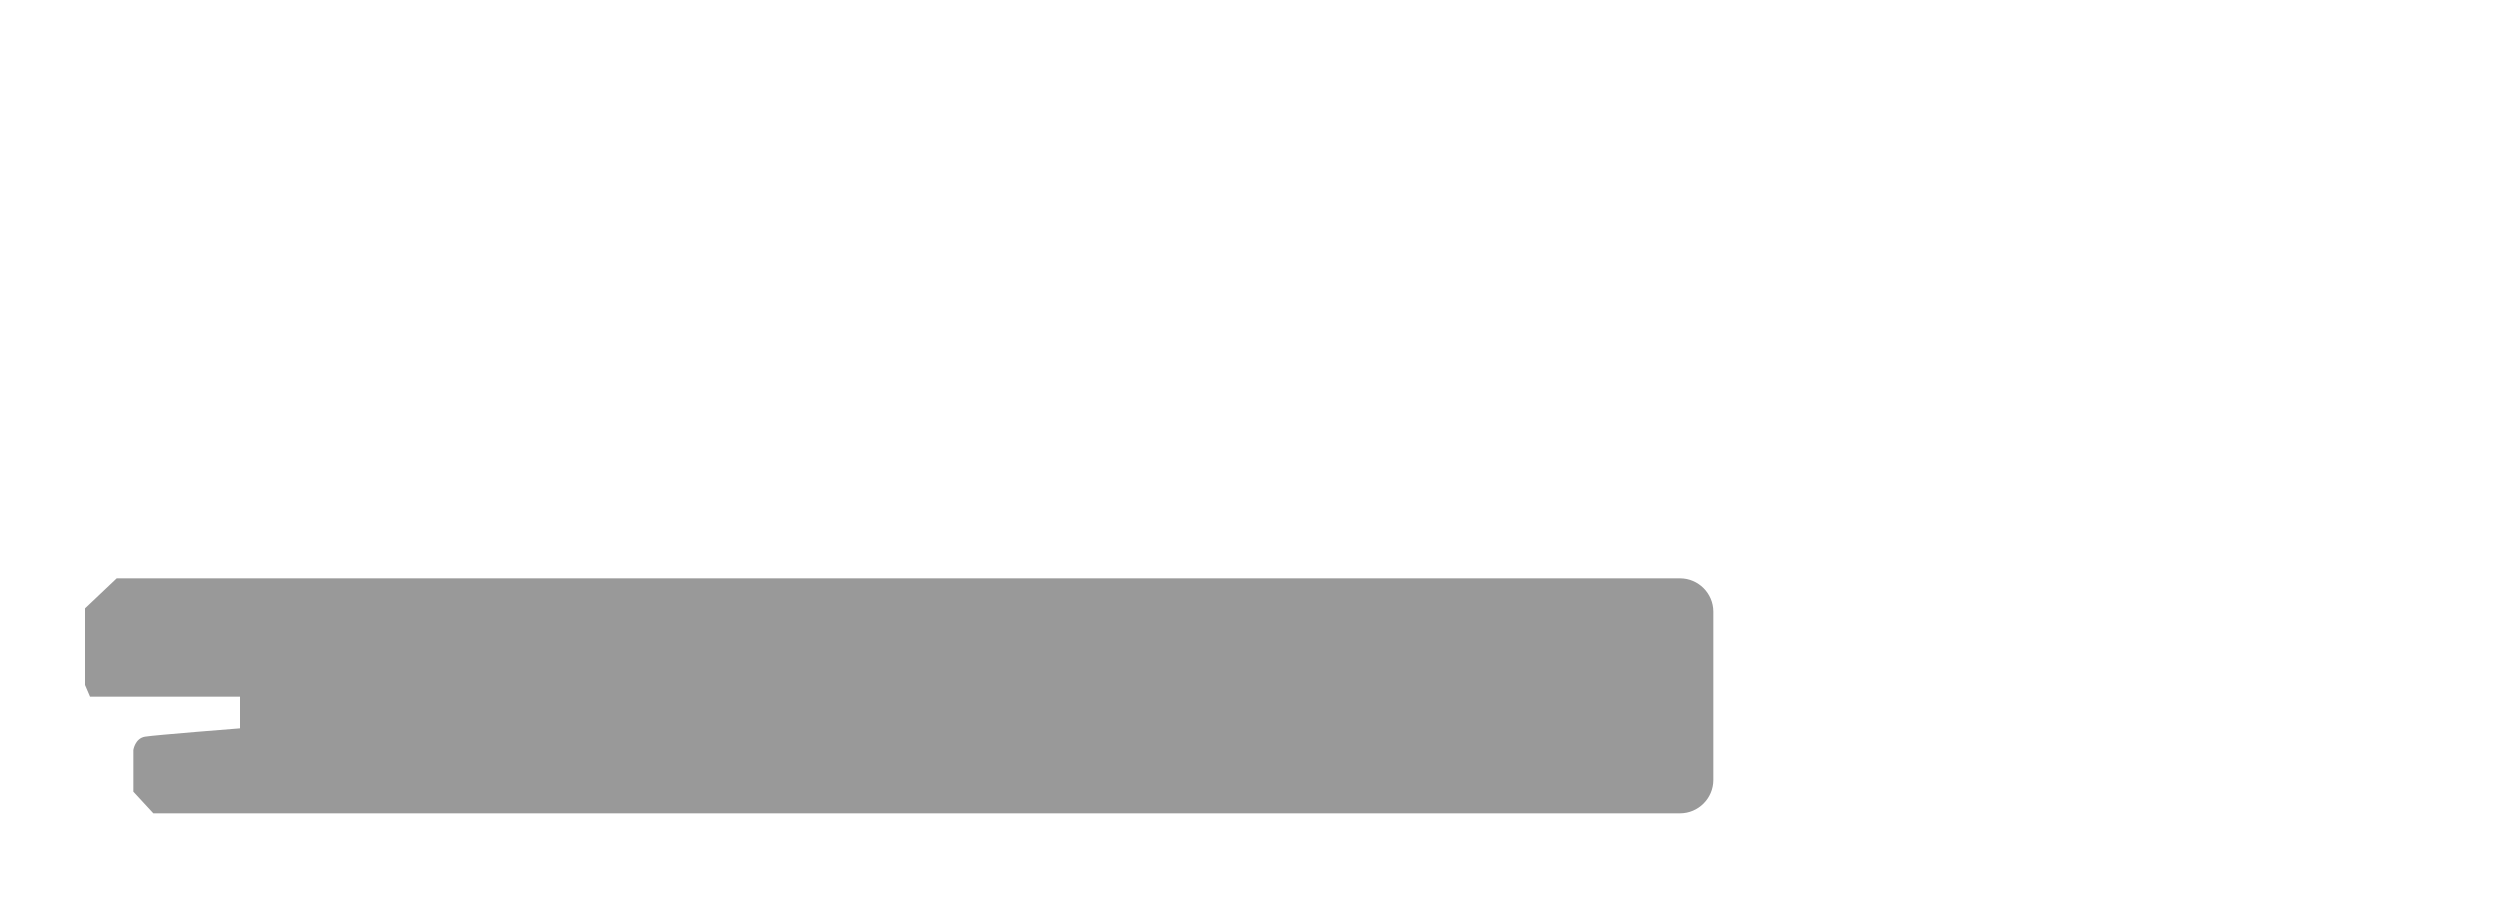 <?xml version="1.0" encoding="utf-8"?>
<!-- Generator: Adobe Illustrator 27.1.0, SVG Export Plug-In . SVG Version: 6.00 Build 0)  -->
<svg version="1.1" id="Layer_1" xmlns="http://www.w3.org/2000/svg" xmlns:xlink="http://www.w3.org/1999/xlink" x="0px" y="0px"
	 viewBox="0 0 150 55" style="enable-background:new 0 0 150 55;" xml:space="preserve">
<style type="text/css">
	.st0{fill:#999999;}
</style>
<path class="st0" d="M5.1,41.1v-4.6L7,34.7h93.8c1.1,0,2,0.9,2,2v10.1c0,1.1-0.9,2-2,2H9.2L8,47.5V45c0,0,0.1-0.7,0.7-0.8
	c0.6-0.1,5.7-0.5,5.7-0.5v-1.9H5.4L5.1,41.1z"/>
</svg>
